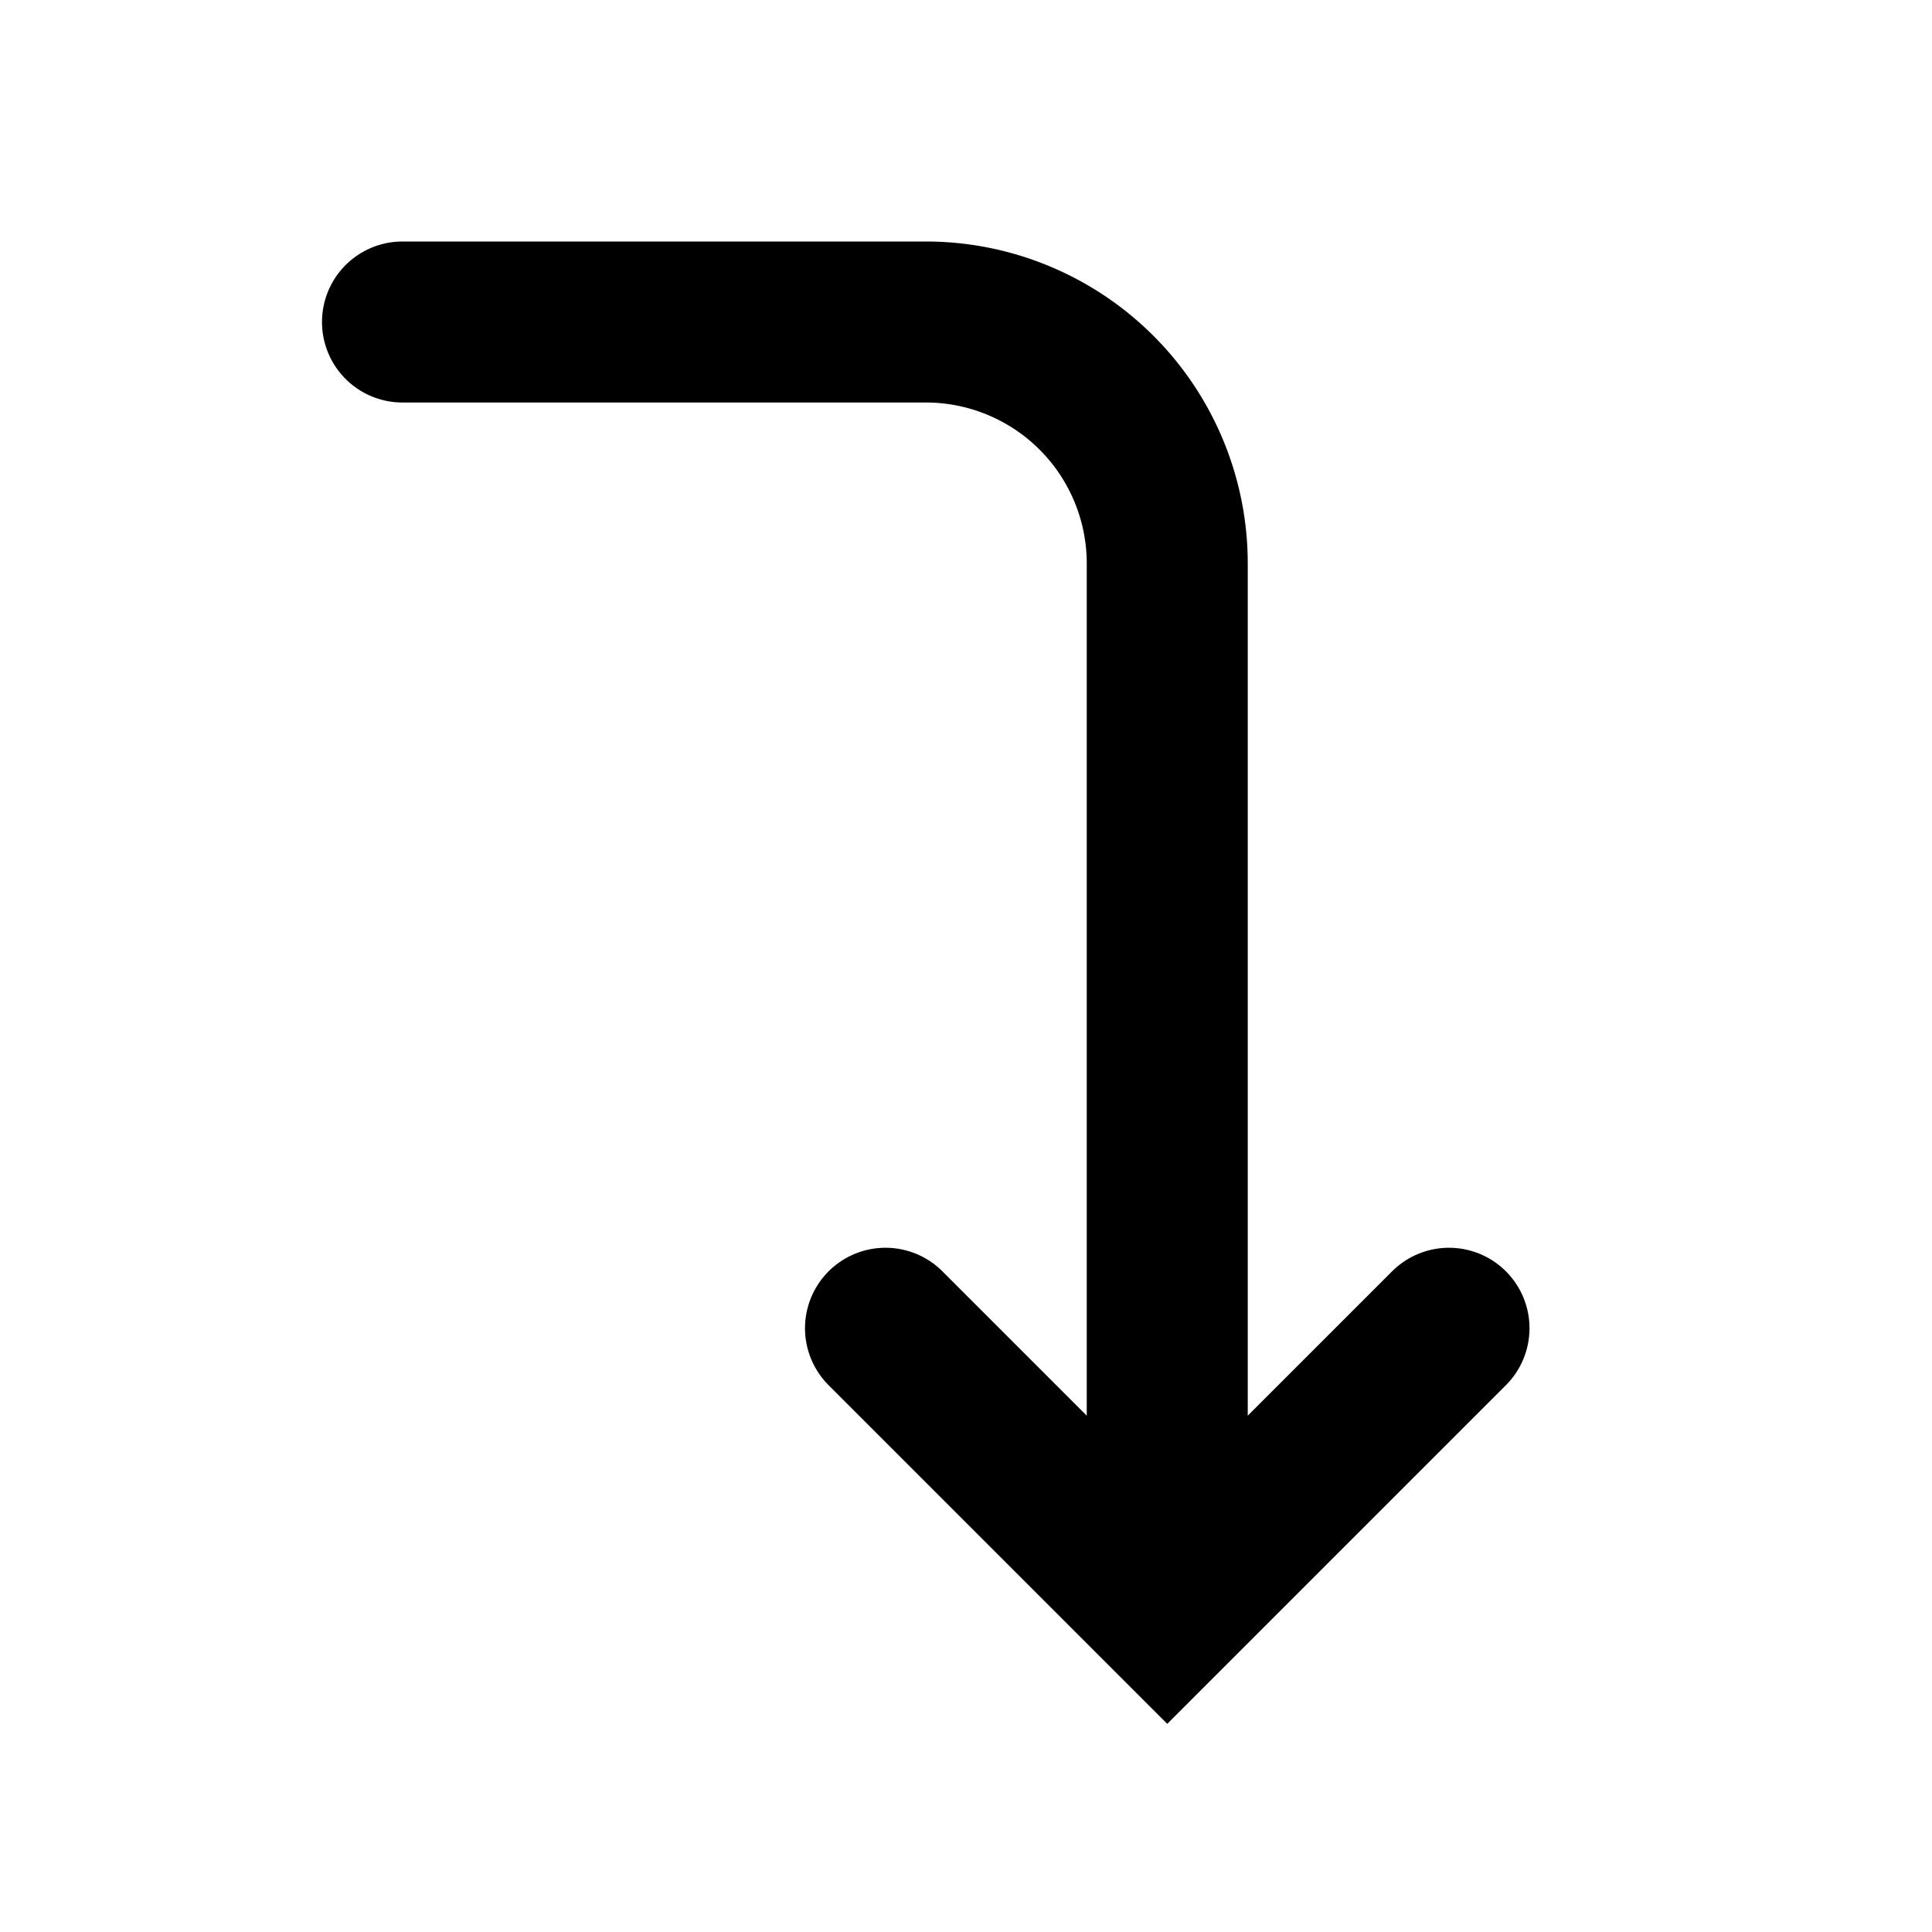 <svg xmlns="http://www.w3.org/2000/svg" fill="none" viewBox="0 0 24 24">
  <g stroke="currentColor" stroke-linecap="round" stroke-width="2">
    <path d="M5 4h6.5a3 3 0 013 3v12"/>
    <path d="M18 16.5L14.5 20 11 16.5"/>
  </g>
</svg>
